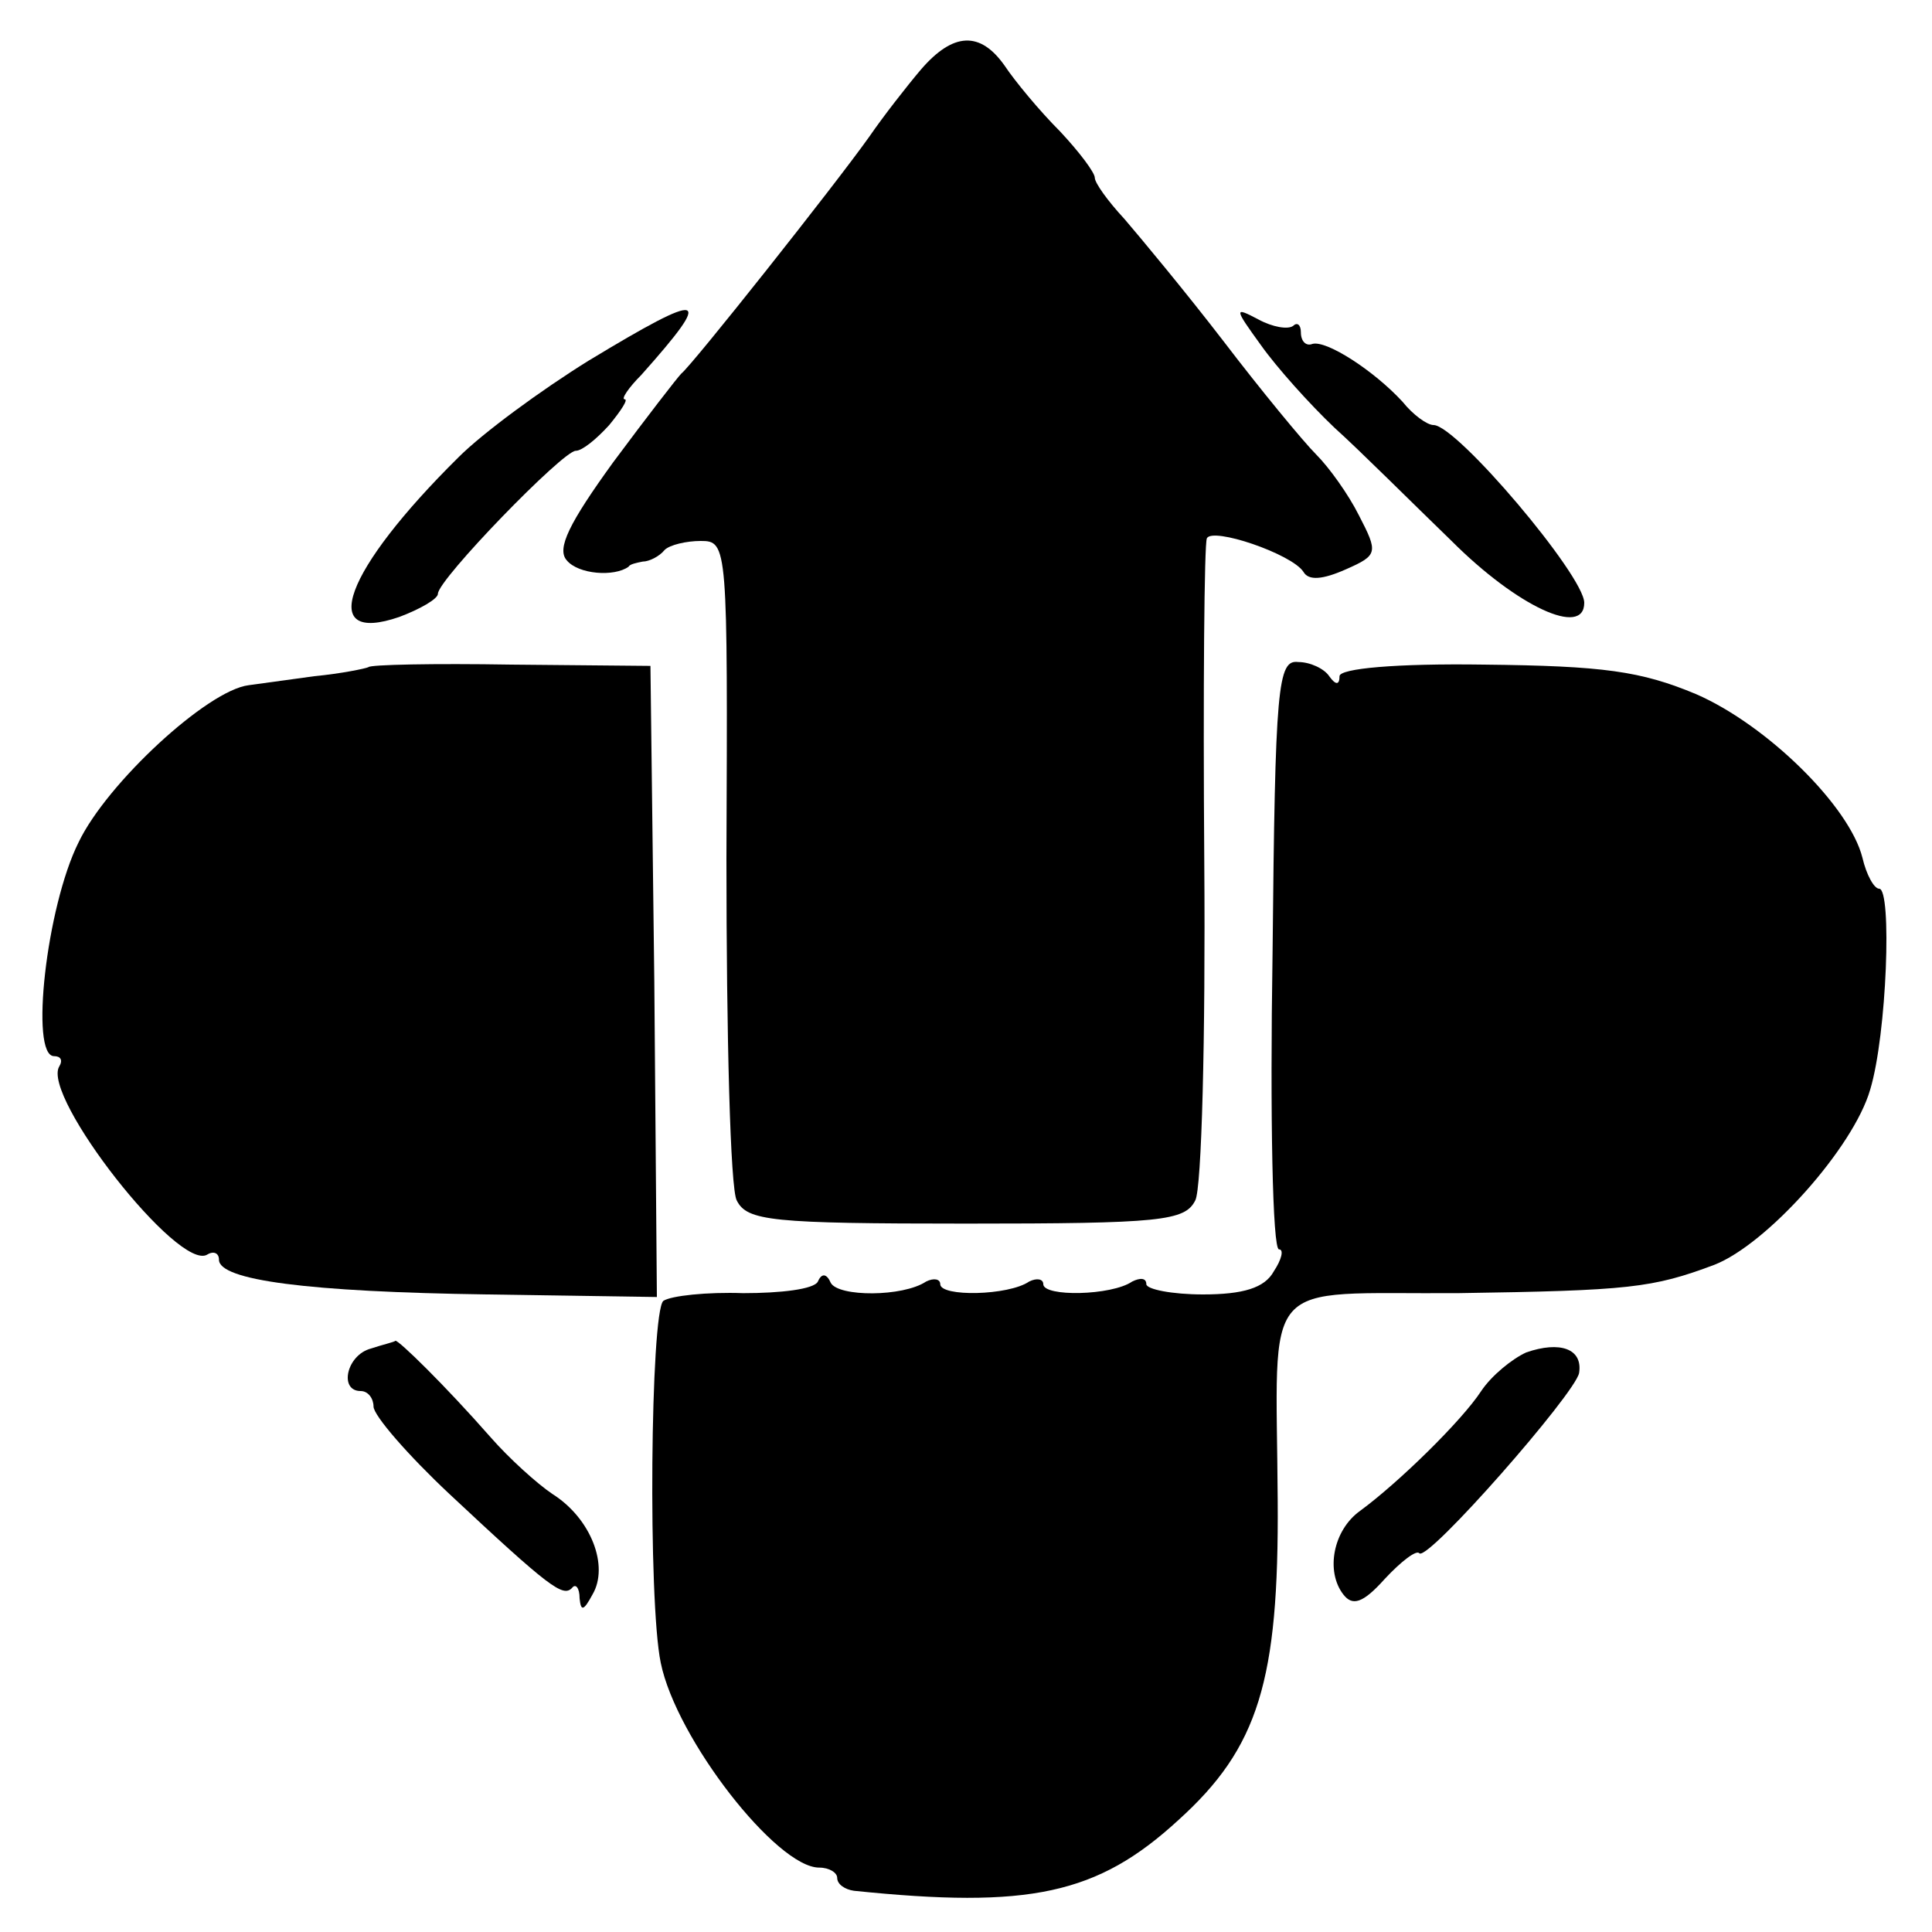<?xml version="1.0" standalone="no"?>
<!DOCTYPE svg PUBLIC "-//W3C//DTD SVG 20010904//EN"
 "http://www.w3.org/TR/2001/REC-SVG-20010904/DTD/svg10.dtd">
<svg version="1.0" xmlns="http://www.w3.org/2000/svg"
 width="150pt" height="150pt" viewBox="0 0 150 150"
 preserveAspectRatio="xMidYMid meet">
<g transform="translate(0,150) scale(0.1,-0.1)"
fill="#000000" stroke="none">
<path d="M715 1446 c-11 -13 -29 -36 -40 -52 -27 -38 -138 -178 -146 -184 -3
-3 -27 -34 -53 -69 -34 -47 -44 -67 -36 -76 9 -11 37 -13 48 -5 1 2 6 3 11 4
5 0 13 4 17 9 4 4 17 7 28 7 21 0 21 -3 20 -247 0 -137 3 -256 8 -265 8 -16
27 -18 178 -18 151 0 170 2 178 18 5 9 8 127 7 262 -1 135 0 248 2 252 4 9 66
-12 75 -26 4 -7 15 -6 33 2 25 11 25 13 10 42 -8 16 -23 37 -33 47 -10 10 -43
50 -72 88 -30 39 -65 81 -77 95 -13 14 -23 28 -23 32 0 4 -12 20 -27 36 -16
16 -35 39 -43 51 -19 27 -40 26 -65 -3z"/>
<path d="M457 1220 c-37 -23 -82 -56 -101 -75 -89 -88 -110 -146 -46 -124 16
6 30 14 30 18 0 11 97 111 107 111 5 0 16 9 26 20 9 11 15 20 12 20 -3 0 3 9
13 19 57 64 50 66 -41 11z"/>
<path d="M979 1232 c12 -17 38 -46 57 -64 20 -18 60 -58 91 -88 51 -51 103
-75 103 -48 0 21 -99 138 -117 138 -5 0 -16 8 -24 18 -22 24 -59 48 -70 45 -5
-2 -9 2 -9 9 0 6 -3 8 -6 5 -4 -3 -16 -1 -27 5 -19 10 -19 9 2 -20z"/>
<path d="M286 982 c-2 -1 -21 -5 -42 -7 -22 -3 -44 -6 -51 -7 -32 -4 -110 -76
-132 -122 -25 -50 -38 -166 -19 -166 5 0 7 -3 4 -8 -14 -23 93 -160 115 -146
5 3 9 1 9 -4 0 -16 69 -25 208 -27 l132 -2 -2 245 -3 245 -108 1 c-60 1 -110
0 -111 -2z"/>
<path d="M988 759 c-2 -126 0 -229 5 -229 4 0 2 -8 -4 -17 -7 -13 -24 -18 -55
-18 -24 0 -44 4 -44 8 0 5 -5 5 -11 2 -16 -11 -69 -12 -69 -2 0 4 -5 5 -11 2
-16 -11 -69 -12 -69 -2 0 4 -5 5 -11 2 -18 -12 -68 -12 -74 -1 -3 7 -7 8 -10
1 -3 -6 -29 -9 -58 -9 -28 1 -56 -2 -62 -6 -10 -9 -12 -233 -2 -281 12 -59 90
-159 123 -159 8 0 14 -4 14 -8 0 -5 6 -9 13 -10 136 -14 189 -3 252 55 62 56
78 108 77 248 -1 177 -16 160 140 161 133 2 151 4 199 22 41 16 108 91 121
136 13 43 17 156 7 156 -4 0 -10 11 -13 24 -10 40 -74 103 -129 127 -43 18
-72 22 -165 23 -68 1 -112 -3 -112 -9 0 -7 -3 -7 -8 0 -4 6 -15 11 -24 11 -16
2 -18 -18 -20 -227z"/>
<path d="M288 453 c-19 -5 -25 -33 -8 -33 6 0 10 -6 10 -12 0 -7 27 -38 59
-68 78 -73 88 -80 95 -73 3 4 6 0 6 -8 1 -10 3 -10 10 3 13 22 -1 59 -31 78
-12 8 -34 28 -48 44 -36 41 -72 76 -74 75 -1 -1 -10 -3 -19 -6z"/>
<path d="M1185 450 c-11 -5 -27 -18 -35 -30 -15 -23 -64 -71 -94 -93 -21 -15
-27 -47 -13 -65 7 -9 15 -7 32 12 13 14 25 23 27 20 7 -6 121 124 124 140 3
19 -15 25 -41 16z"/>
</g>
</svg>
